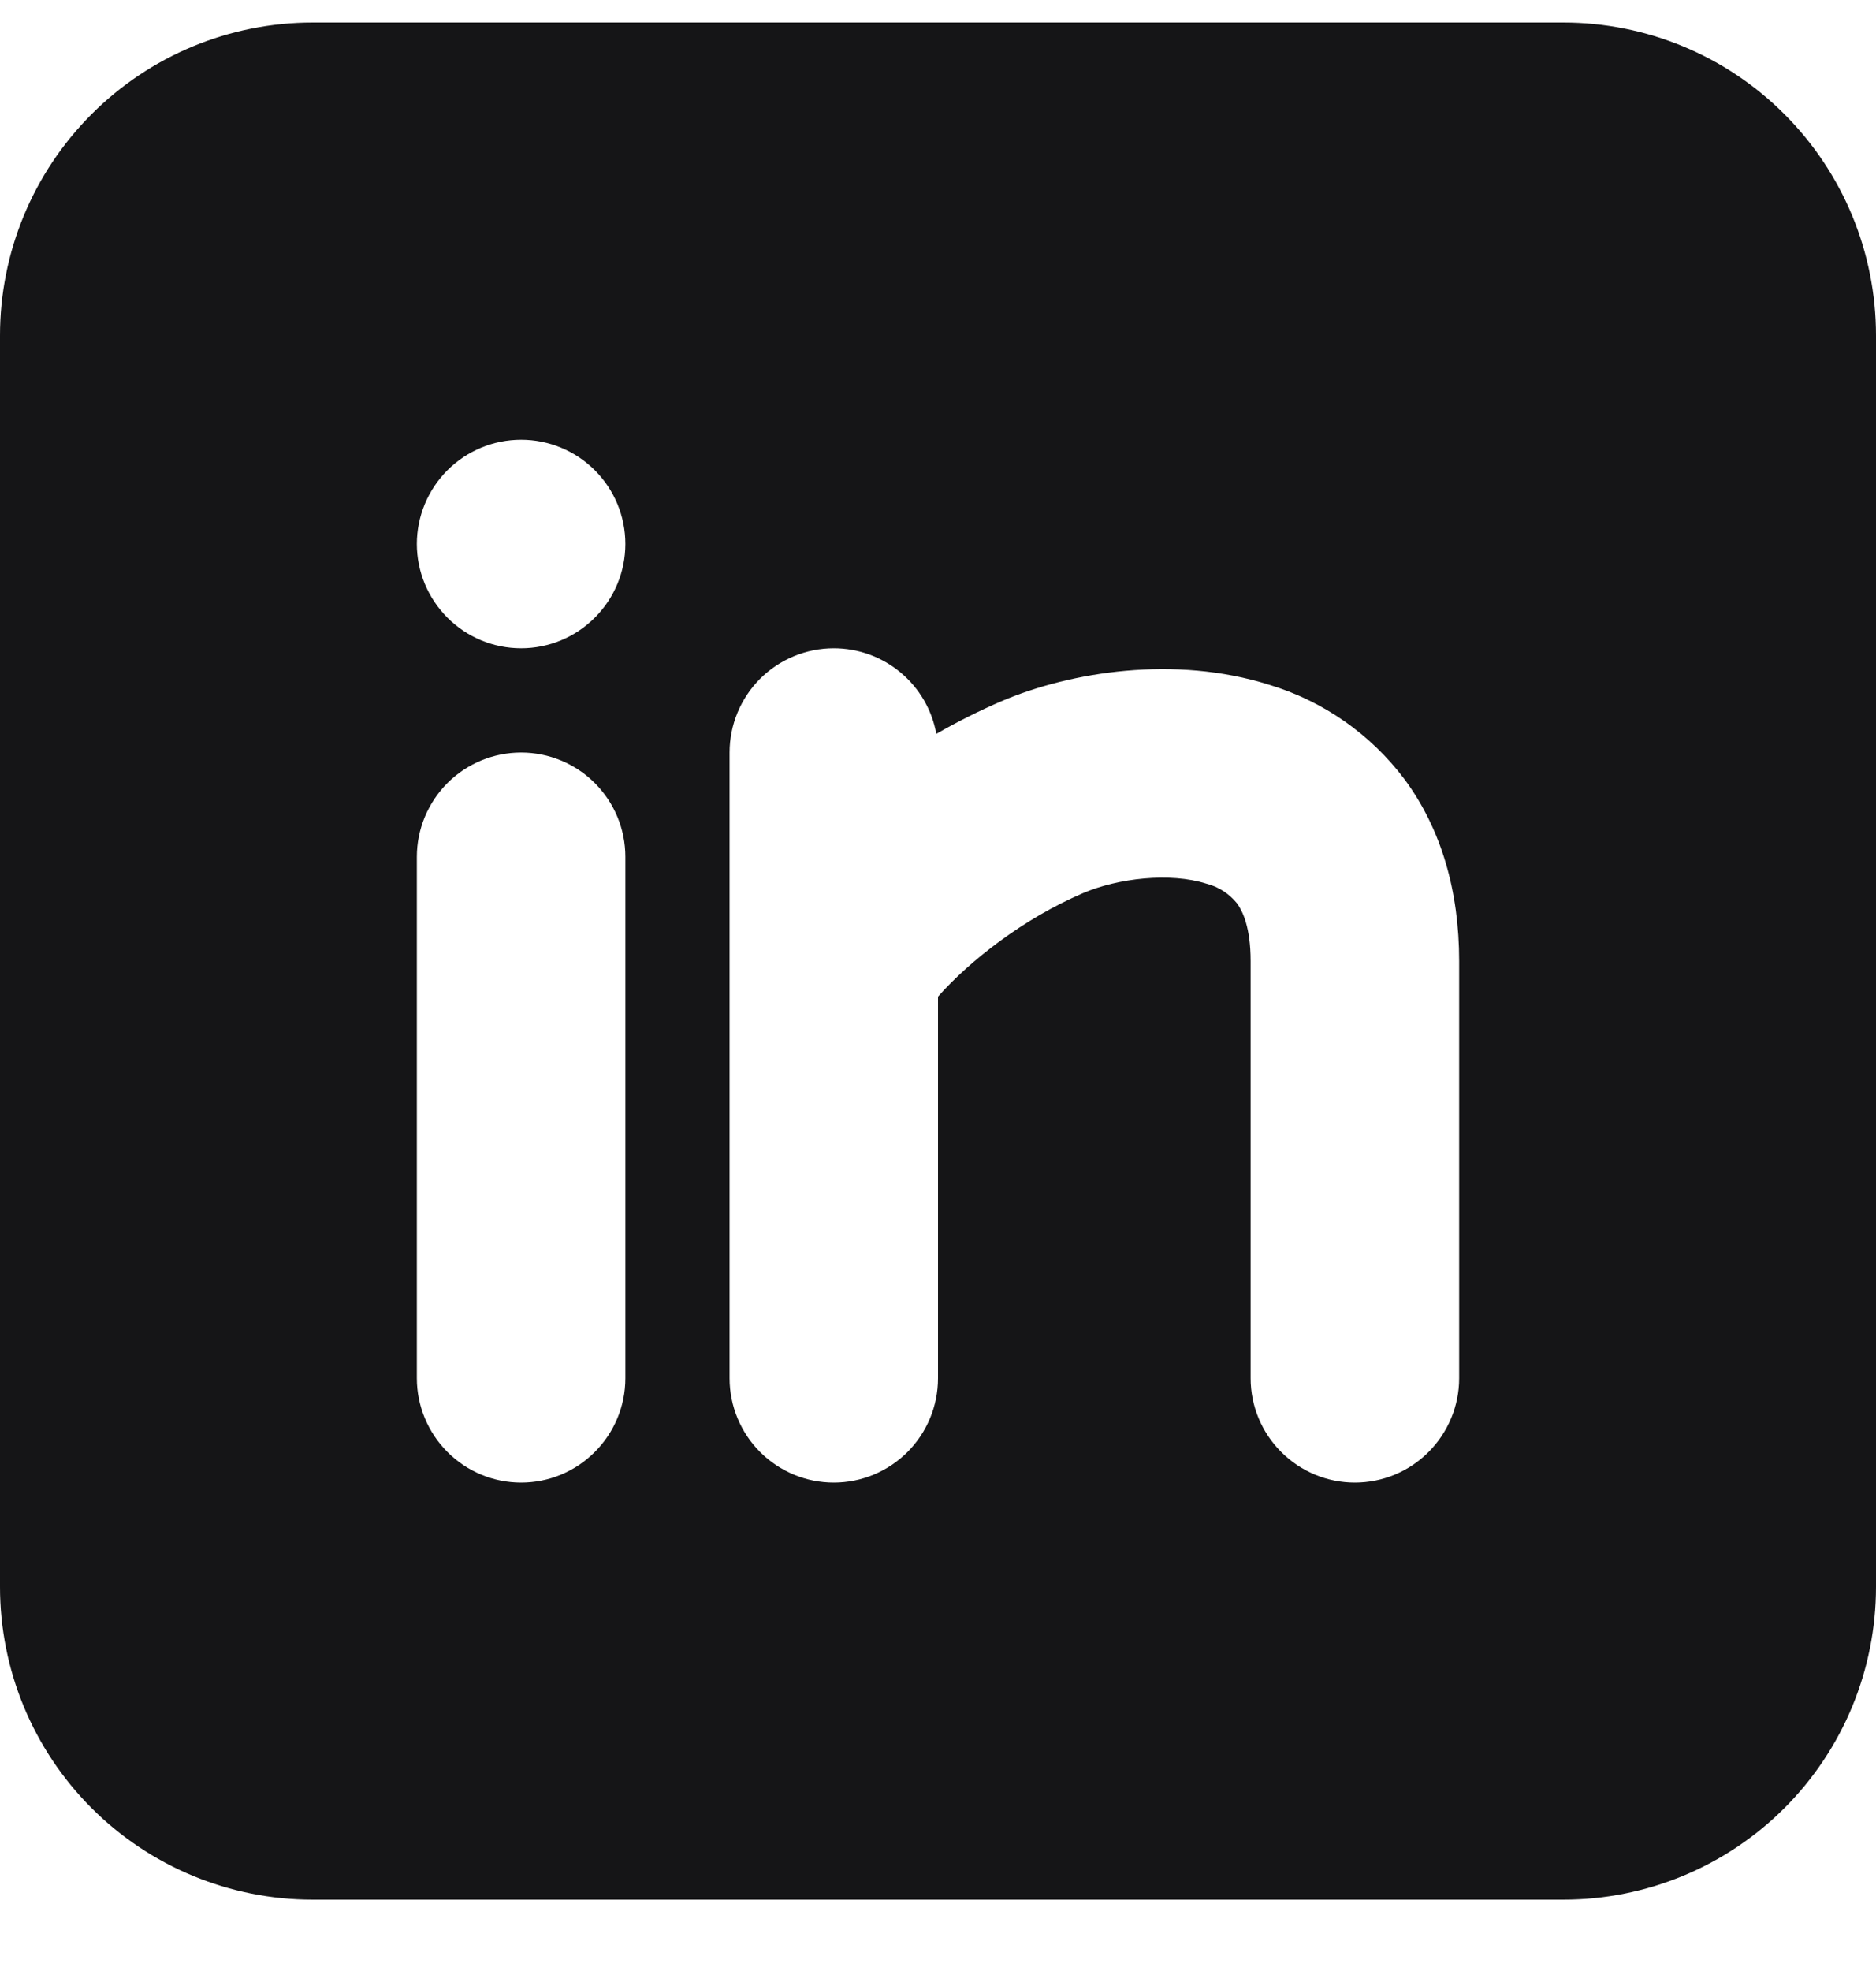 <svg width="20" height="21" viewBox="0 0 20 21" fill="none" xmlns="http://www.w3.org/2000/svg">
<path fill-rule="evenodd" clip-rule="evenodd" d="M16.667 0.24C17.551 0.24 18.399 0.591 19.024 1.217C19.649 1.842 20 2.69 20 3.574V16.907C20 17.791 19.649 18.639 19.024 19.264C18.399 19.889 17.551 20.24 16.667 20.24H3.333C2.449 20.24 1.601 19.889 0.976 19.264C0.351 18.639 0 17.791 0 16.907V3.574C0 2.69 0.351 1.842 0.976 1.217C1.601 0.591 2.449 0.24 3.333 0.24H16.667ZM5.556 8.018C5.261 8.018 4.978 8.135 4.77 8.343C4.562 8.552 4.444 8.834 4.444 9.129V14.685C4.444 14.979 4.562 15.262 4.77 15.47C4.978 15.679 5.261 15.796 5.556 15.796C5.85 15.796 6.133 15.679 6.341 15.47C6.55 15.262 6.667 14.979 6.667 14.685V9.129C6.667 8.834 6.55 8.552 6.341 8.343C6.133 8.135 5.85 8.018 5.556 8.018ZM8.889 6.907C8.594 6.907 8.312 7.024 8.103 7.232C7.895 7.441 7.778 7.723 7.778 8.018V14.685C7.778 14.979 7.895 15.262 8.103 15.47C8.312 15.679 8.594 15.796 8.889 15.796C9.184 15.796 9.466 15.679 9.675 15.47C9.883 15.262 10 14.979 10 14.685V10.618C10.339 10.236 10.911 9.787 11.548 9.515C11.918 9.357 12.474 9.292 12.861 9.415C12.989 9.447 13.104 9.521 13.187 9.624C13.244 9.701 13.333 9.875 13.333 10.24V14.685C13.333 14.979 13.45 15.262 13.659 15.47C13.867 15.679 14.15 15.796 14.444 15.796C14.739 15.796 15.022 15.679 15.23 15.47C15.438 15.262 15.556 14.979 15.556 14.685V10.24C15.556 9.496 15.367 8.834 14.973 8.302C14.611 7.821 14.105 7.468 13.528 7.295C12.526 6.98 11.416 7.155 10.674 7.472C10.437 7.574 10.206 7.69 9.982 7.819C9.936 7.563 9.801 7.332 9.601 7.165C9.401 6.998 9.149 6.907 8.889 6.907ZM5.556 4.685C5.261 4.685 4.978 4.802 4.77 5.01C4.562 5.218 4.444 5.501 4.444 5.796C4.444 6.09 4.562 6.373 4.77 6.581C4.978 6.79 5.261 6.907 5.556 6.907C5.85 6.907 6.133 6.79 6.341 6.581C6.55 6.373 6.667 6.09 6.667 5.796C6.667 5.501 6.55 5.218 6.341 5.01C6.133 4.802 5.85 4.685 5.556 4.685Z" fill="#151517"/>
</svg>
